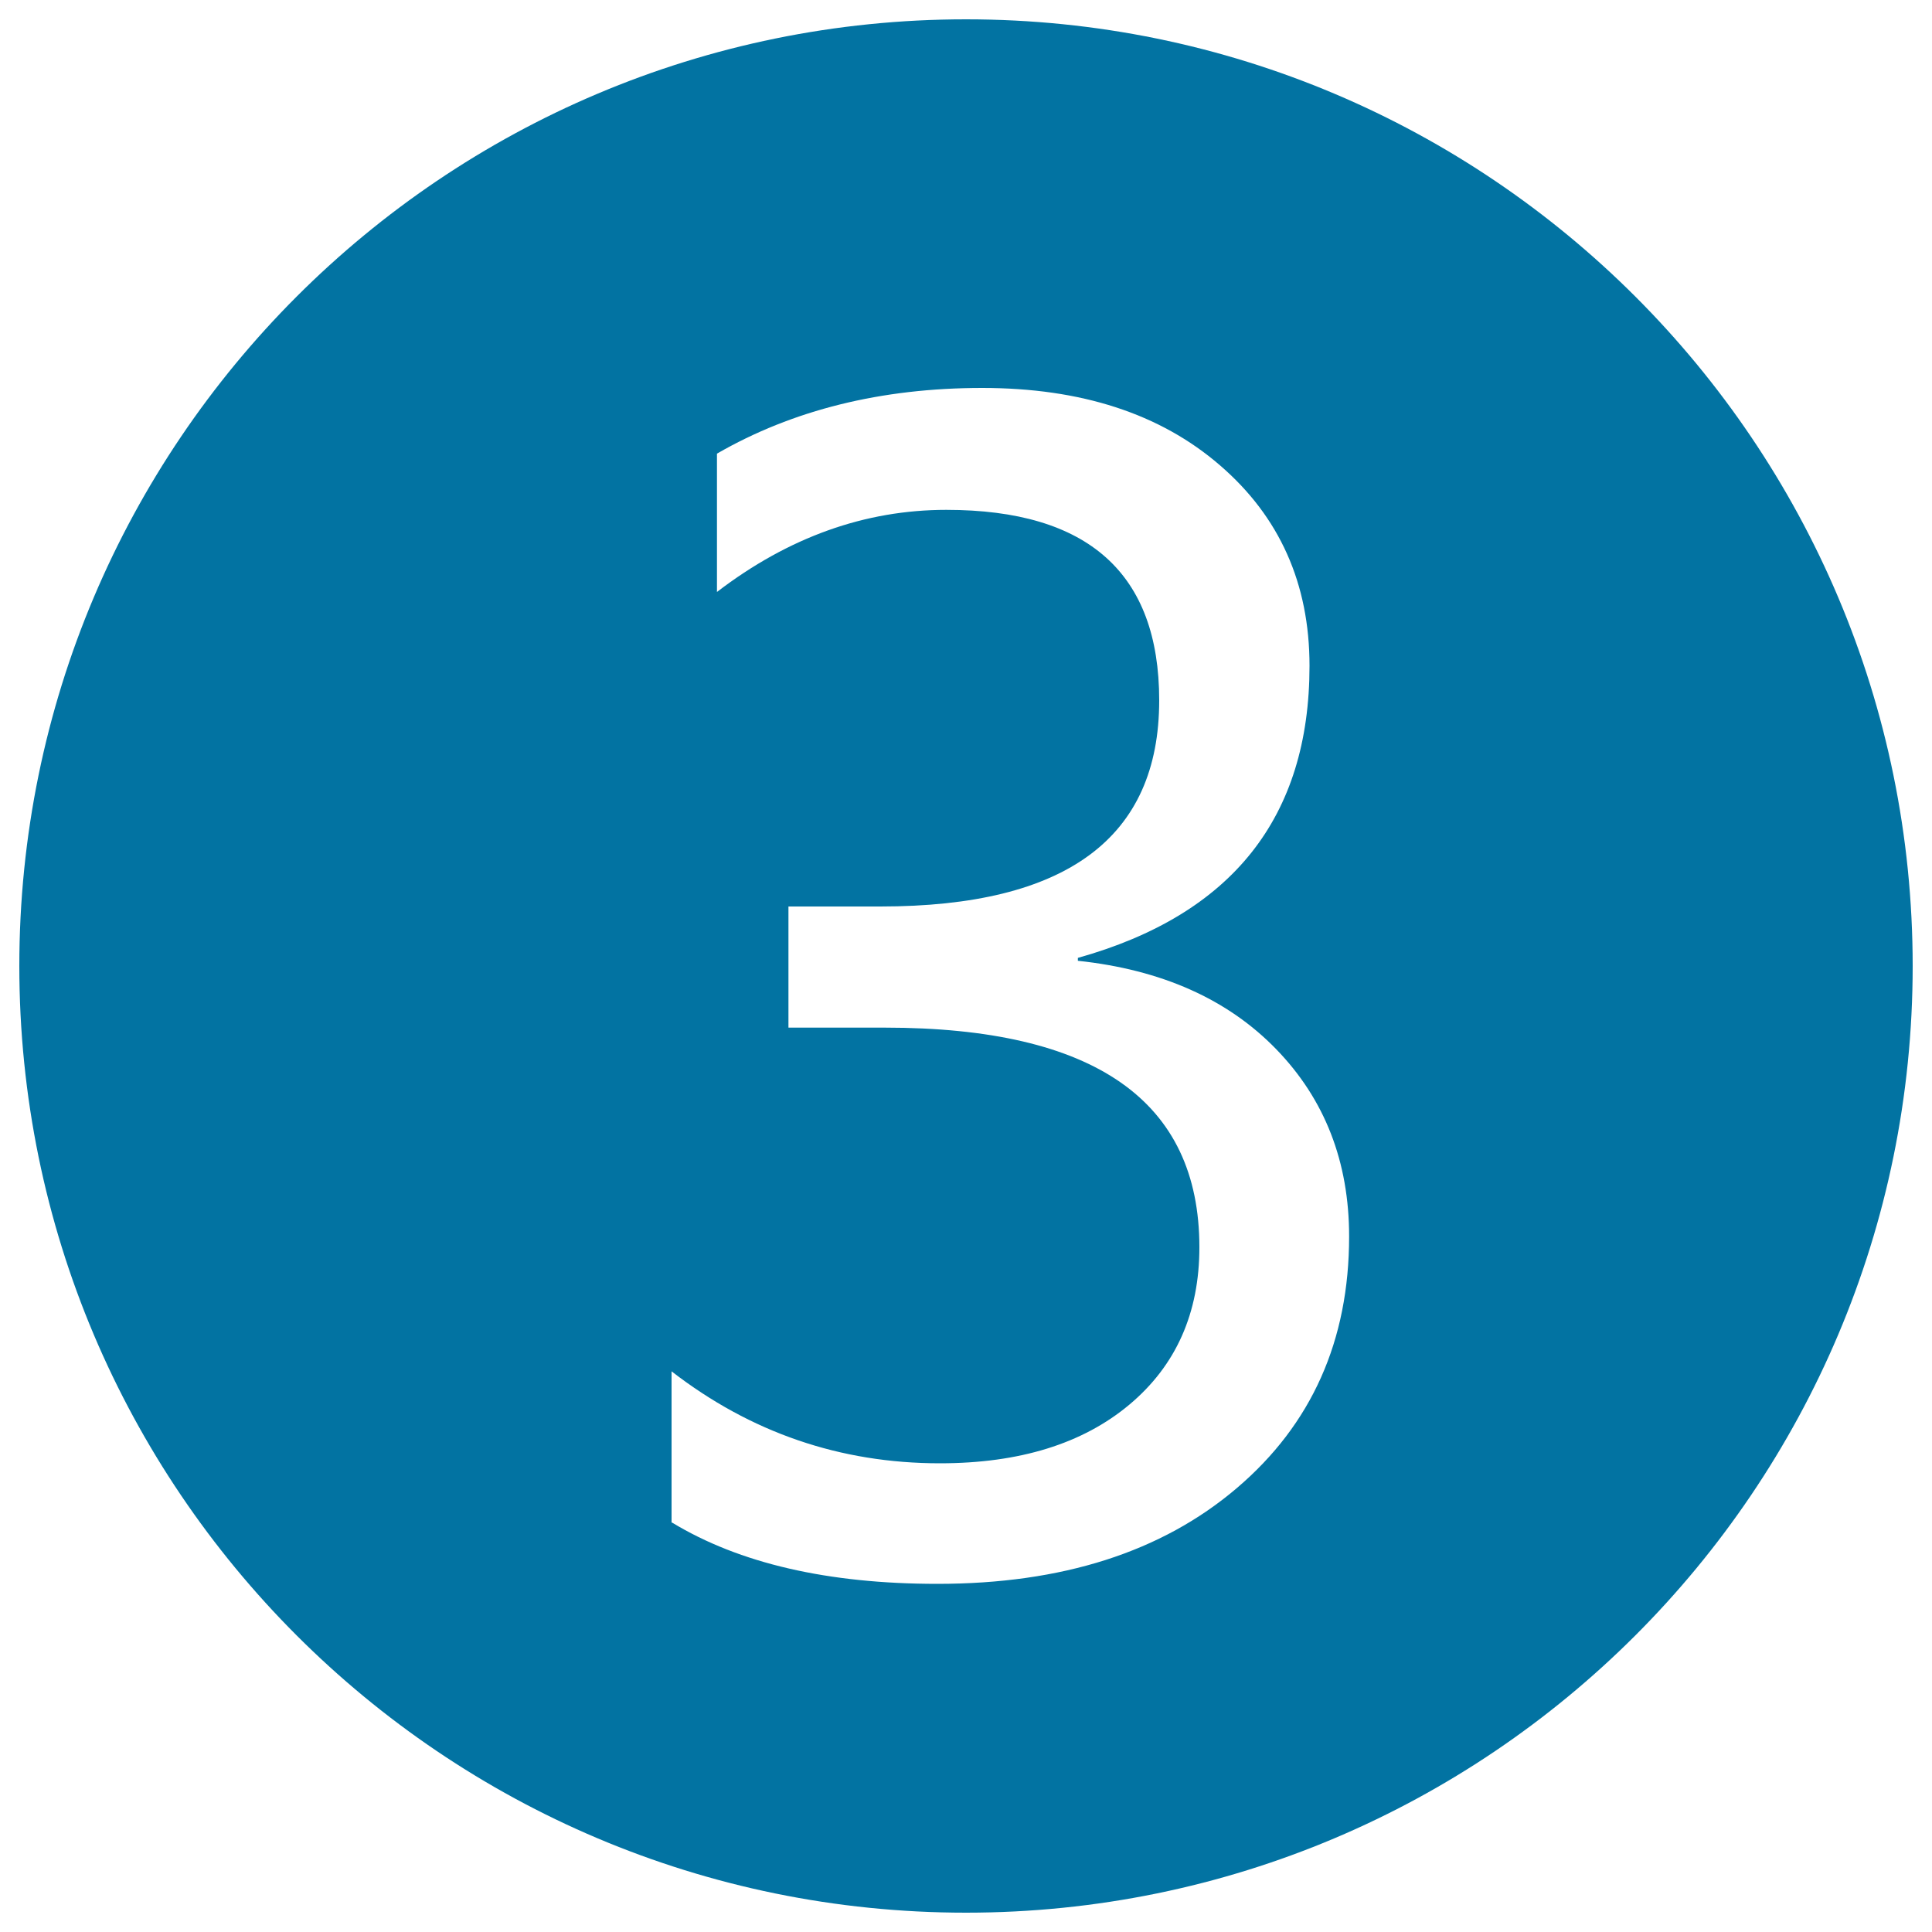 <svg xmlns="http://www.w3.org/2000/svg" viewBox="0 0 1000 1000" style="fill:#0273a2">
<title>Number SVG icon</title>
<path d="M990,500c0,270.6-219.4,490-490,490C229.4,990,10,770.6,10,500C10,229.4,229.4,10,500,10C770.6,10,990,229.4,990,500z M347.9,788.1c34.8,21.1,80.6,31.7,137.3,31.7c64.5,0,116.1-16.5,154.9-49.5c38.8-33,58.2-76.4,58.2-130.3c0-38.7-12.6-71-37.7-96.9c-25.1-25.9-59.4-41.2-102.7-45.8v-1.5c79.9-22.4,119.9-72.8,119.9-151.2c0-42.5-15.5-77.2-46.4-103.8c-30.9-26.7-71.9-40-123-40c-52.3,0-98.1,11.4-137.3,34v71.6c37.1-28.4,76.7-42.5,118.7-42.5c73.5,0,110.2,32.9,110.2,98.6c0,71.2-48.1,106.7-144.3,106.7h-47.6v62.7h49.9c108.6,0,162.8,37.9,162.8,113.7c0,34-12.1,61.2-36.2,81.4c-24.1,20.2-56.8,30.4-98.1,30.4c-51.6,0-97.9-15.9-138.9-47.6V788.1z"/>
</svg>